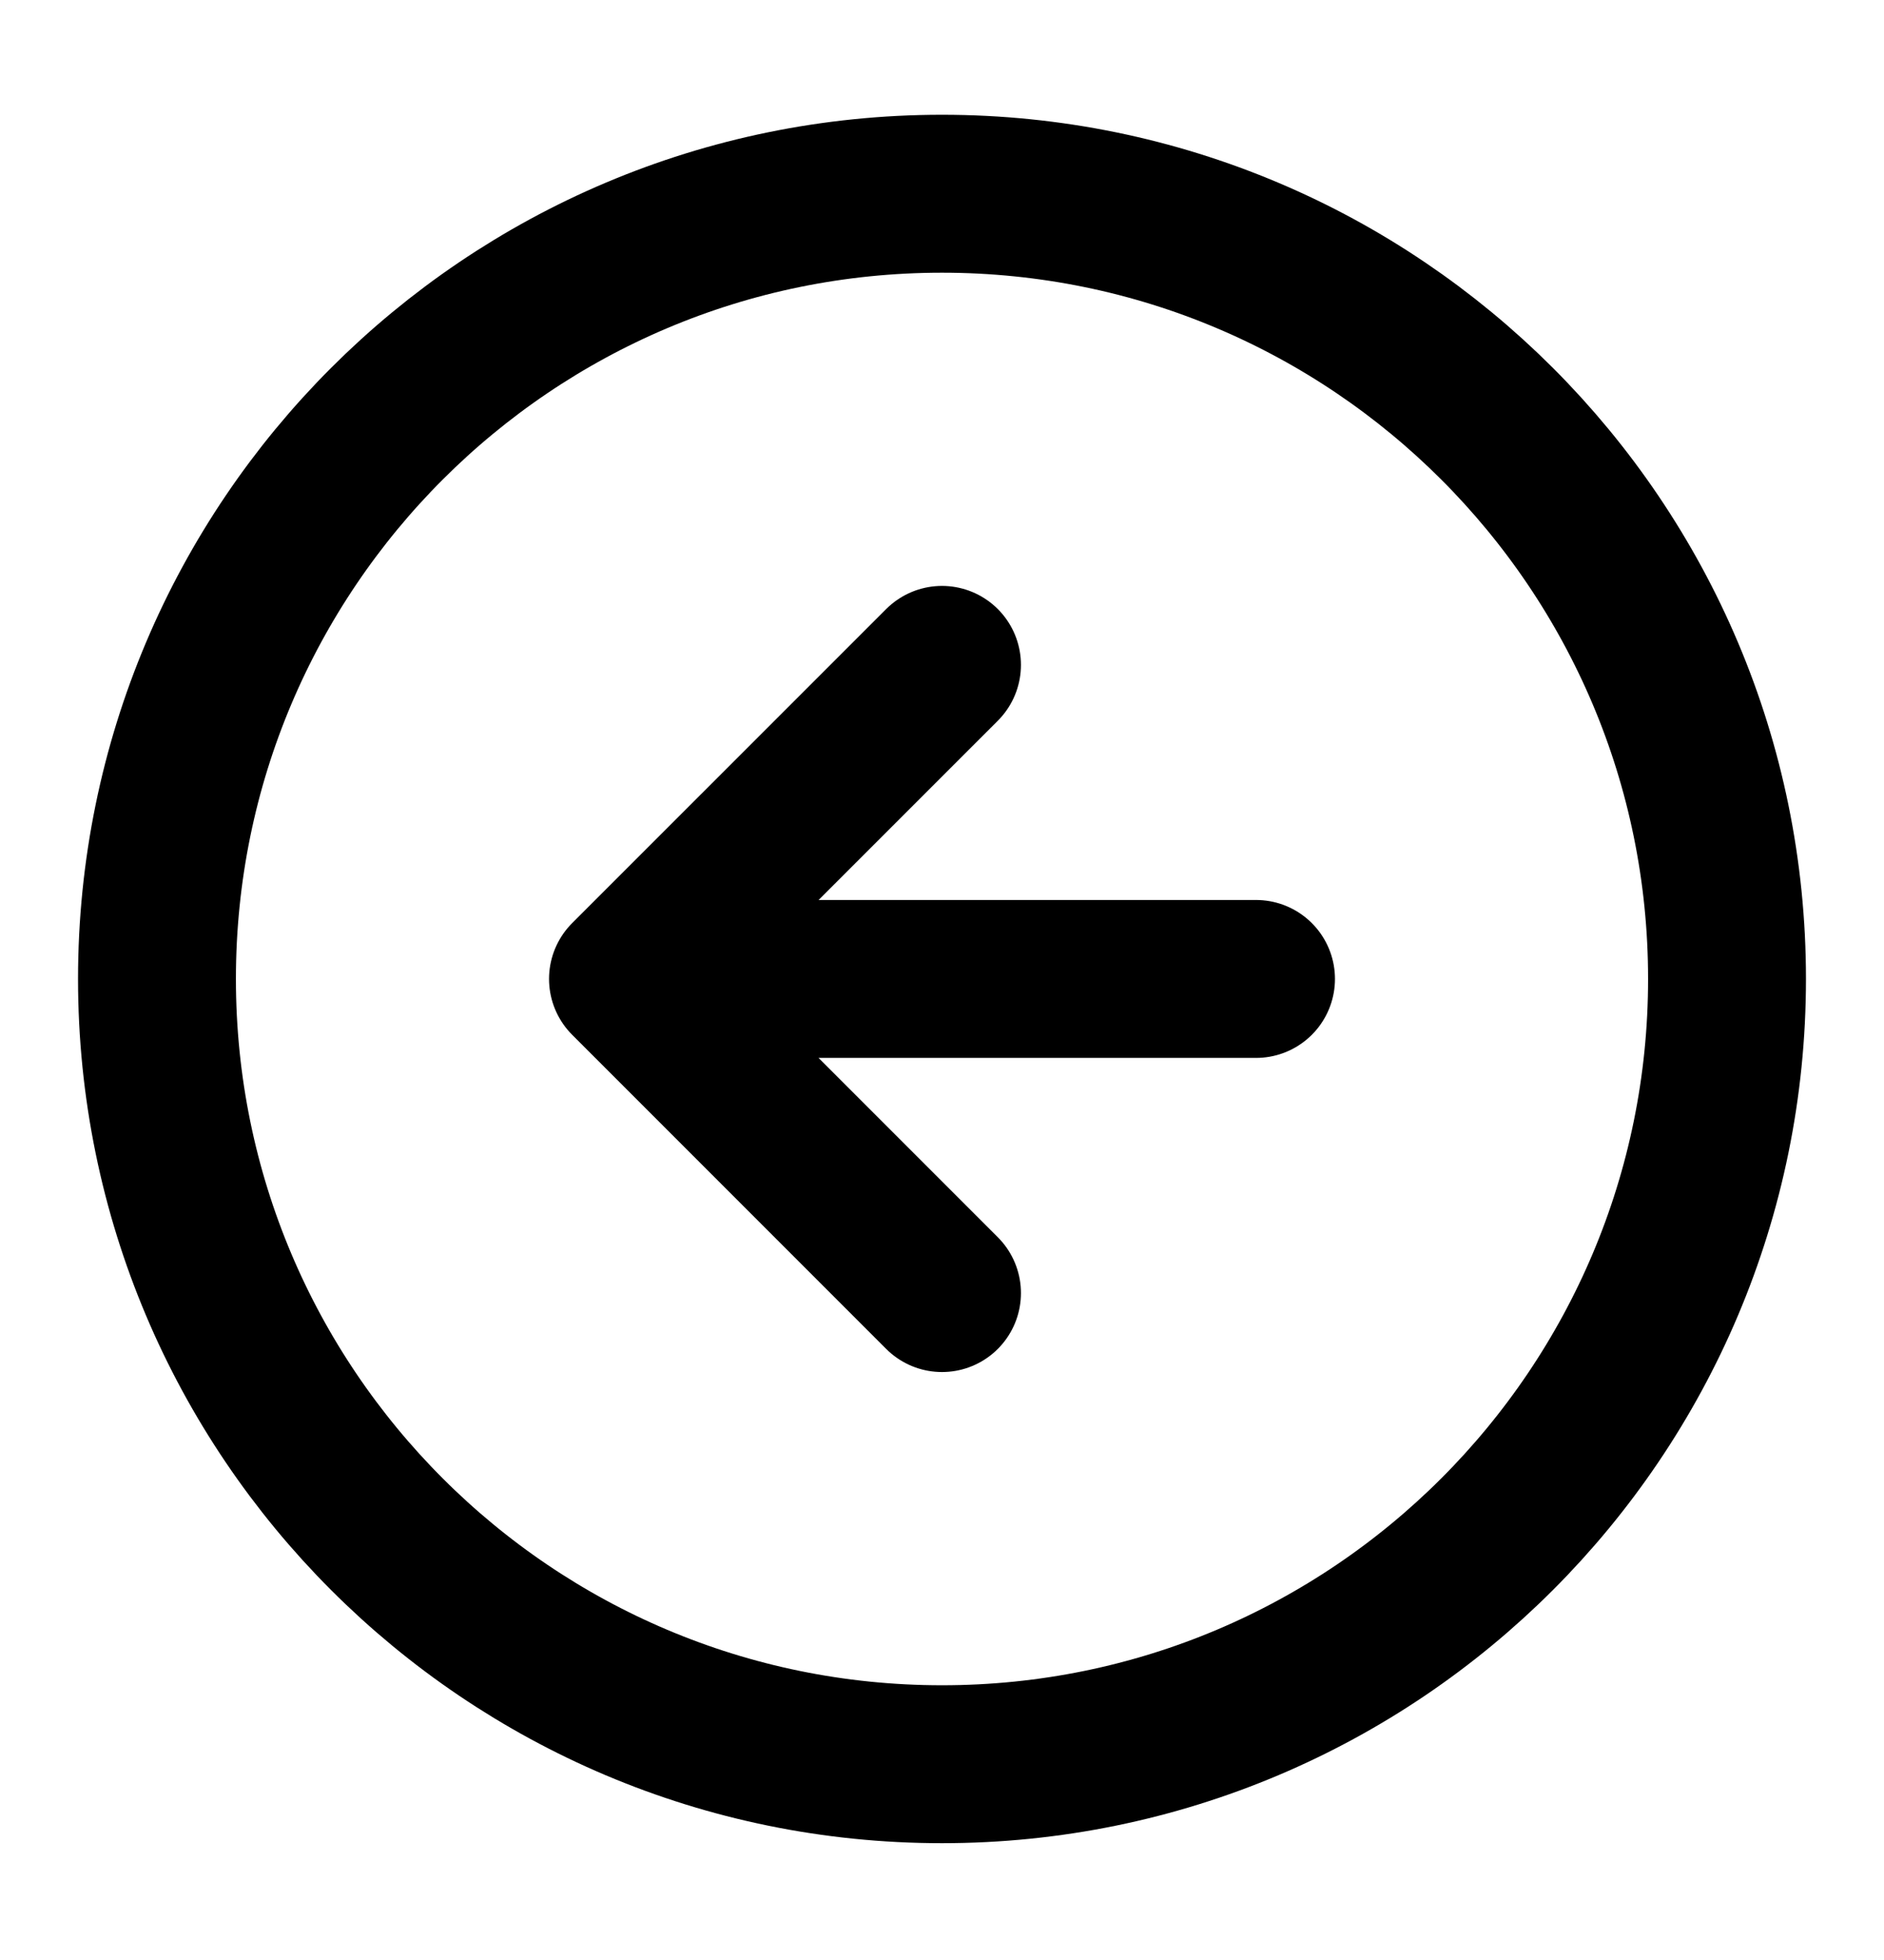 <svg width="25" height="26" viewBox="0 0 25 26" fill="none" xmlns="http://www.w3.org/2000/svg">
<path d="M12.5 8.82L8.333 12.986M8.333 12.986L12.5 17.153M8.333 12.986H16.667M22.917 12.986C22.917 18.739 18.253 23.403 12.5 23.403C6.747 23.403 2.083 18.739 2.083 12.986C2.083 7.234 6.747 2.57 12.5 2.57C18.253 2.57 22.917 7.234 22.917 12.986Z" stroke="black" stroke-width="2.095" stroke-linecap="round" stroke-linejoin="round"/>
</svg>
